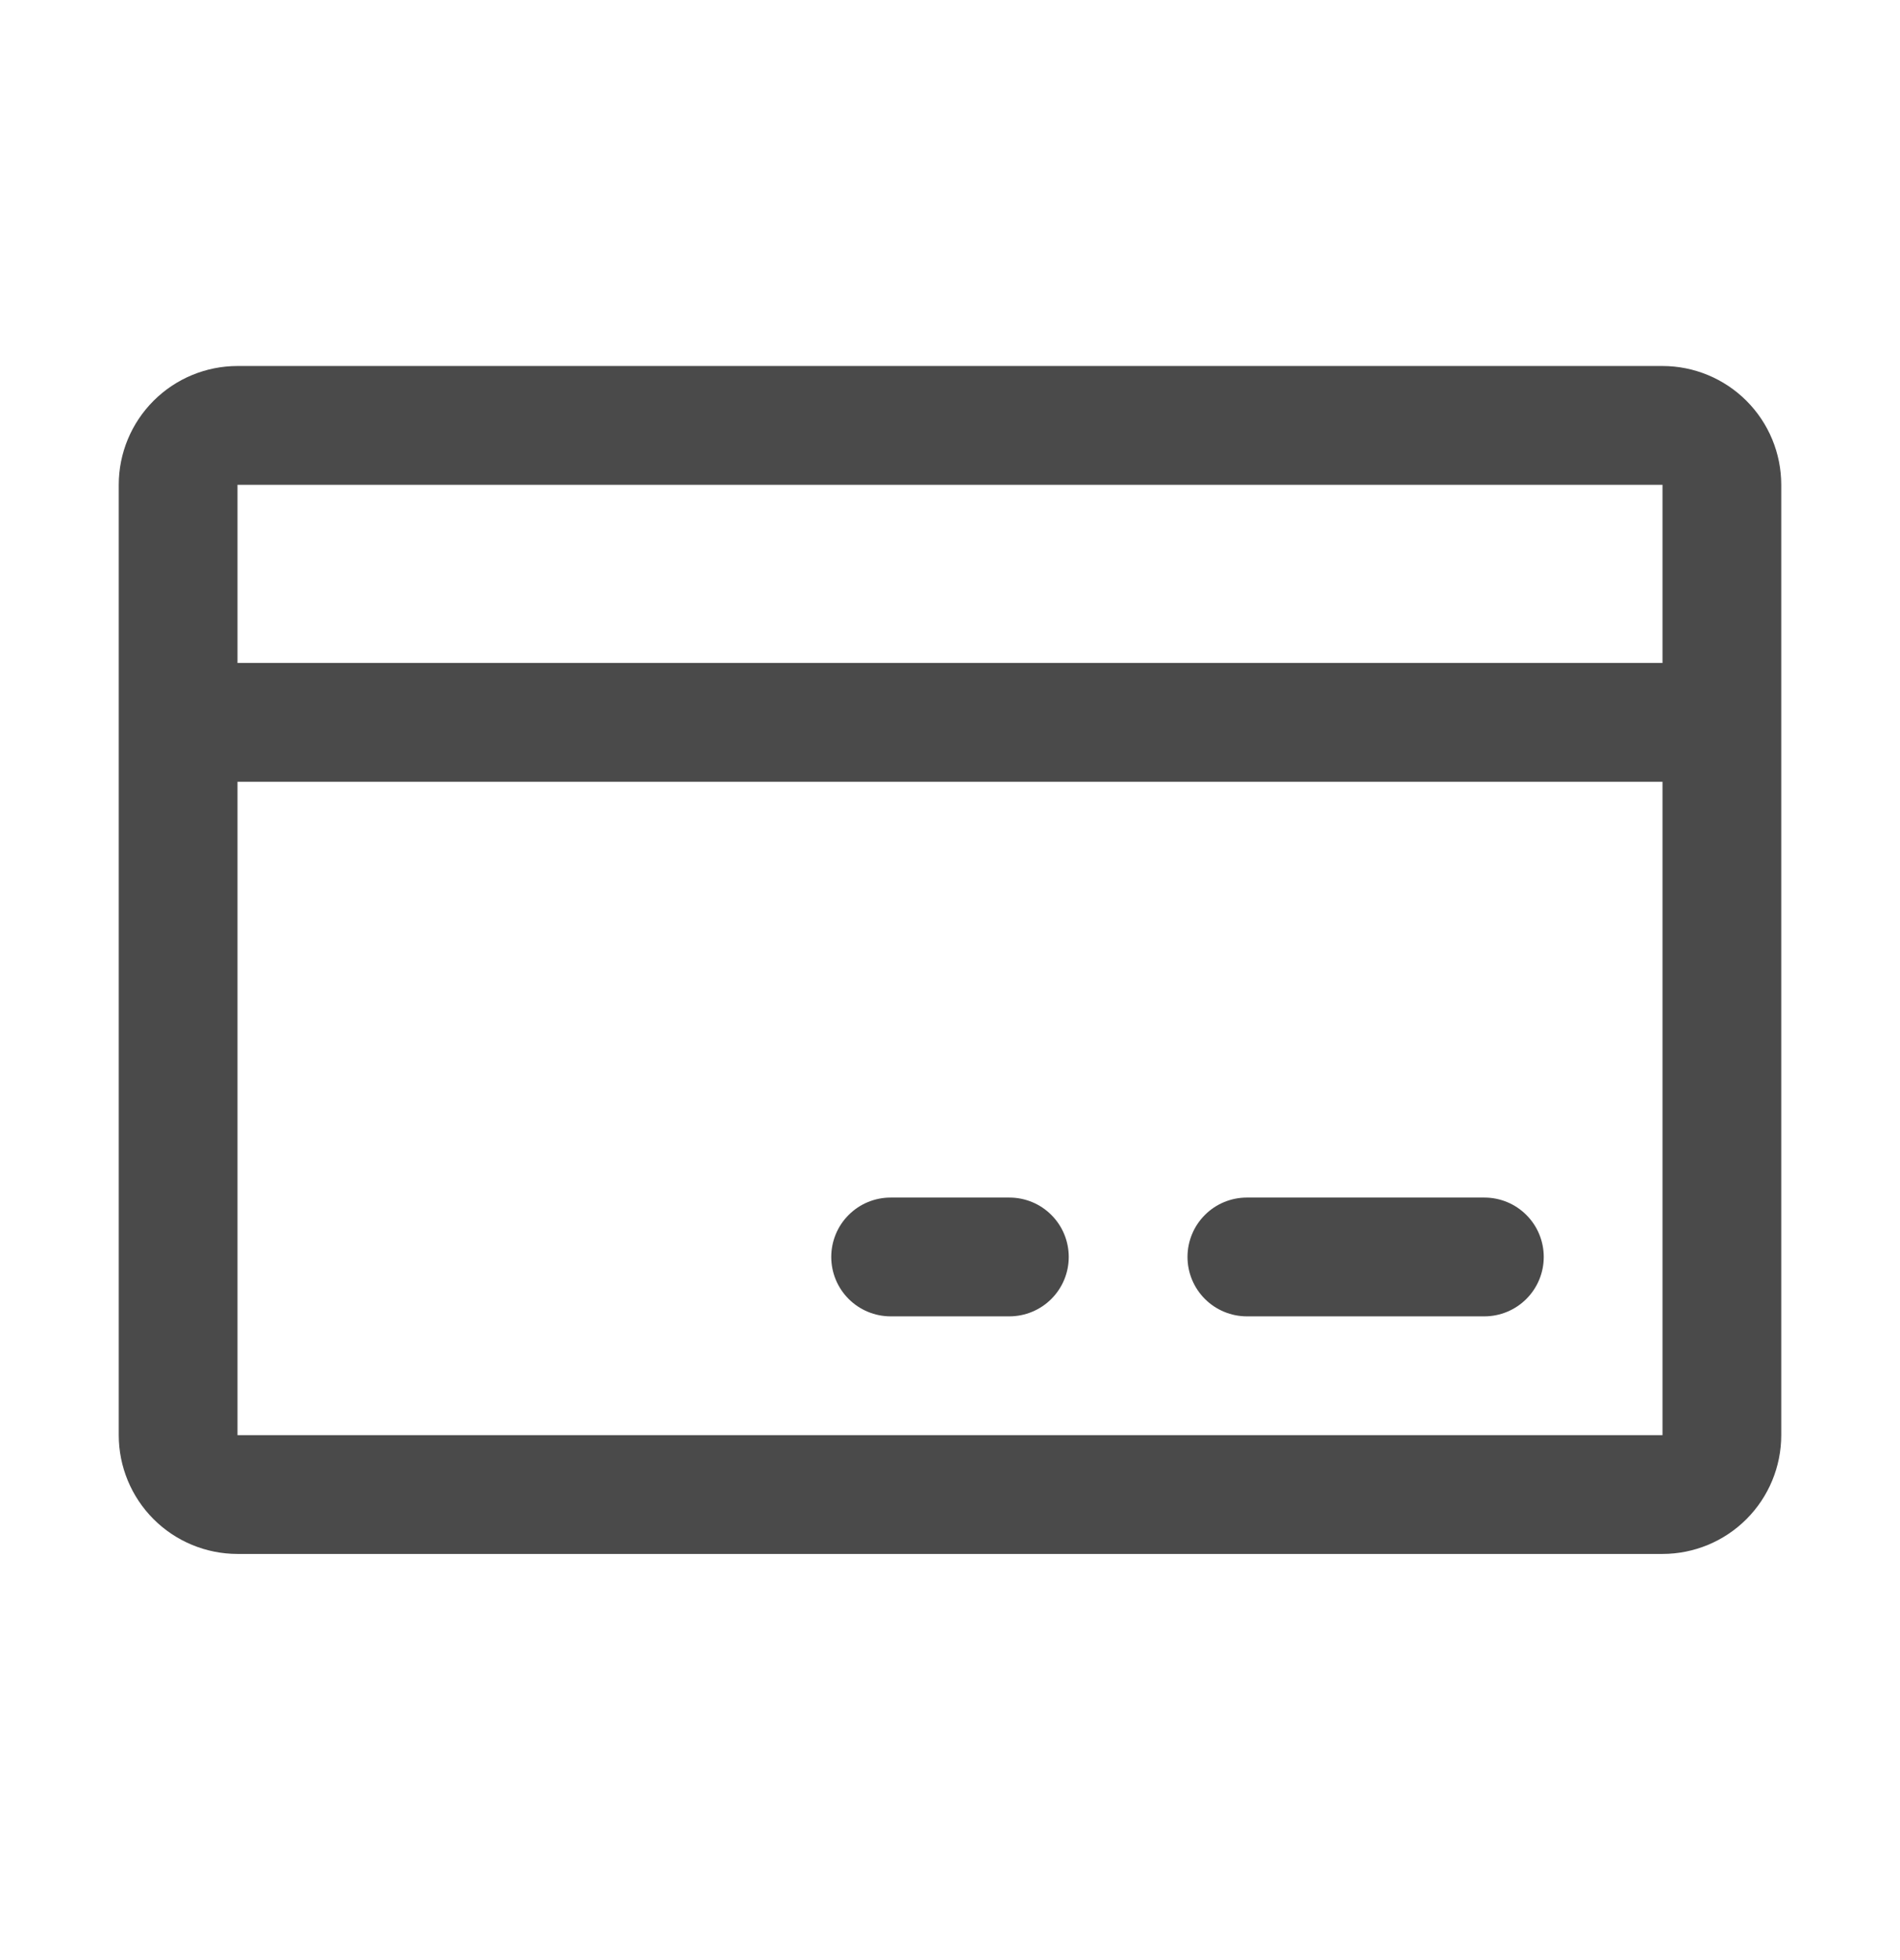 <svg width="32" height="33" viewBox="0 0 32 33" fill="none" xmlns="http://www.w3.org/2000/svg">
<path d="M28 6.162H4C3.47 6.162 2.961 6.373 2.586 6.748C2.211 7.123 2 7.631 2 8.162V24.162C2 24.692 2.211 25.201 2.586 25.576C2.961 25.951 3.47 26.162 4 26.162H28C28.53 26.162 29.039 25.951 29.414 25.576C29.789 25.201 30 24.692 30 24.162V8.162C30 7.631 29.789 7.123 29.414 6.748C29.039 6.373 28.53 6.162 28 6.162ZM28 8.162V11.162H4V8.162H28ZM28 24.162H4V13.162H28V24.162ZM26 21.162C26 21.427 25.895 21.681 25.707 21.869C25.52 22.056 25.265 22.162 25 22.162H21C20.735 22.162 20.48 22.056 20.293 21.869C20.105 21.681 20 21.427 20 21.162C20 20.897 20.105 20.642 20.293 20.455C20.48 20.267 20.735 20.162 21 20.162H25C25.265 20.162 25.52 20.267 25.707 20.455C25.895 20.642 26 20.897 26 21.162ZM18 21.162C18 21.427 17.895 21.681 17.707 21.869C17.52 22.056 17.265 22.162 17 22.162H15C14.735 22.162 14.48 22.056 14.293 21.869C14.105 21.681 14 21.427 14 21.162C14 20.897 14.105 20.642 14.293 20.455C14.48 20.267 14.735 20.162 15 20.162H17C17.265 20.162 17.52 20.267 17.707 20.455C17.895 20.642 18 20.897 18 21.162Z" fill="#4A4A4A"/>
</svg>

